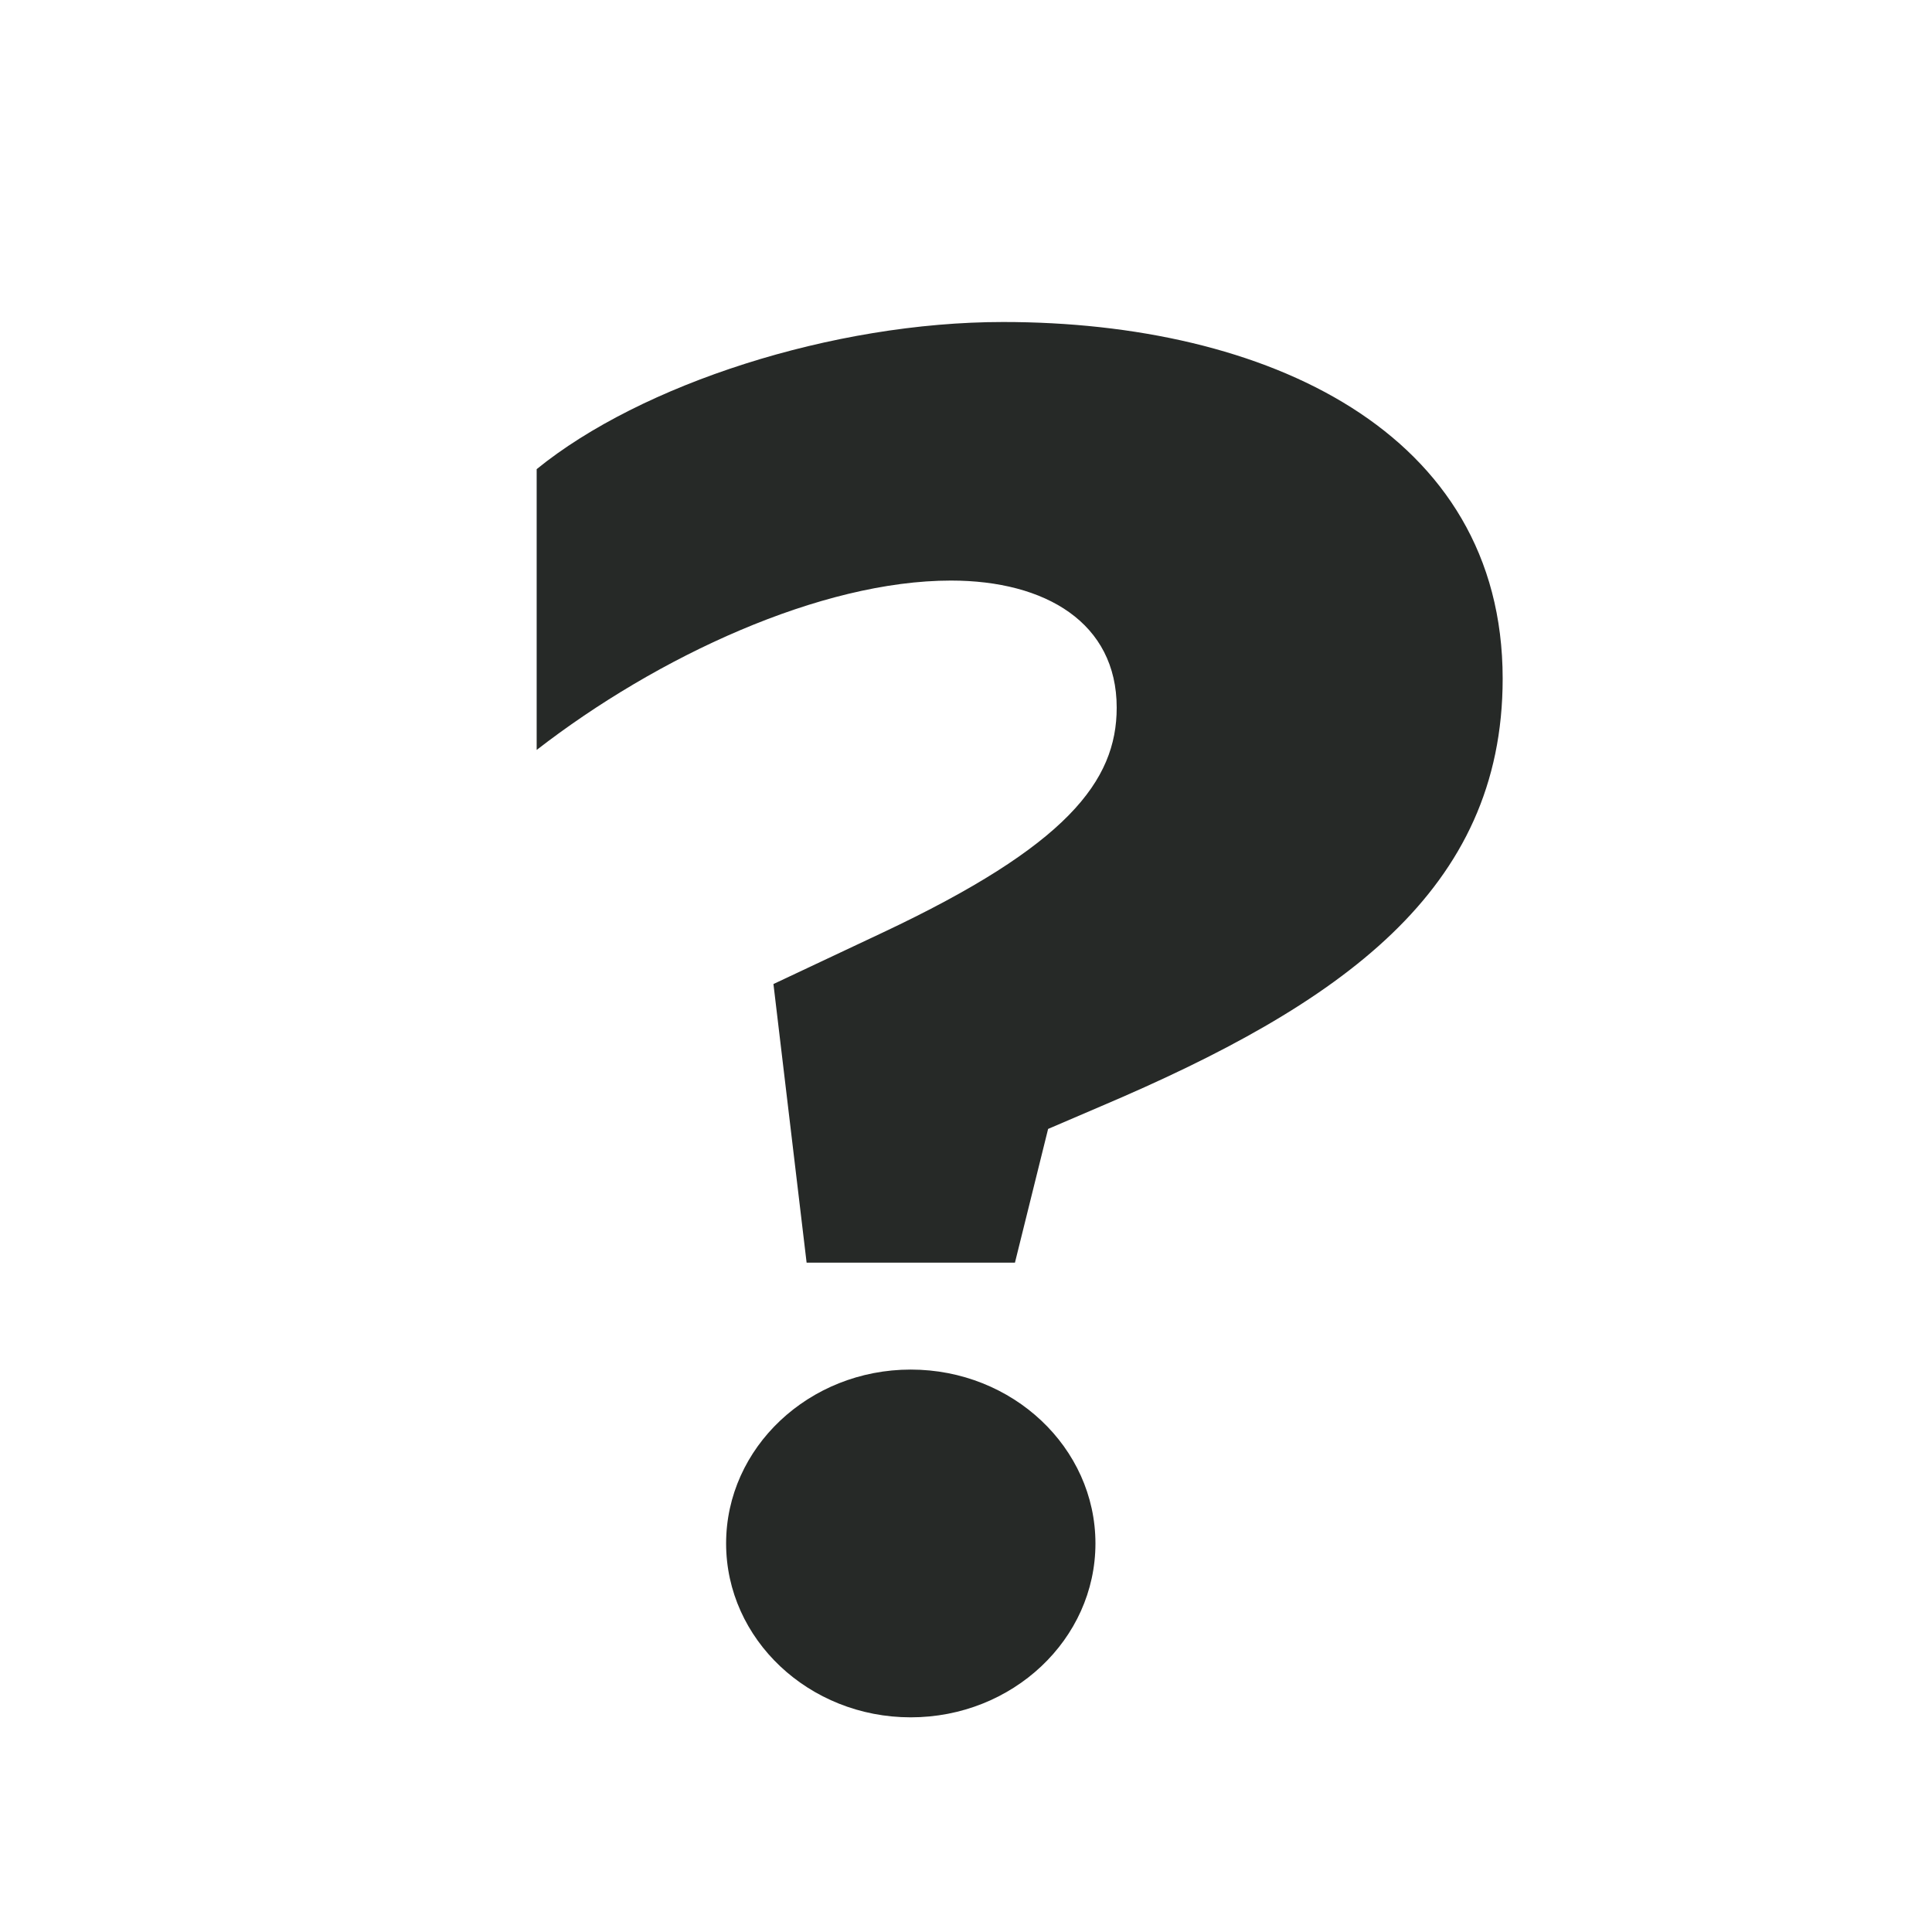 <?xml version="1.0" encoding="UTF-8"?>
<svg width="18px" height="18px" viewBox="0 0 18 18" version="1.1" xmlns="http://www.w3.org/2000/svg" xmlns:xlink="http://www.w3.org/1999/xlink">
    <title>info-icon</title>
    <g id="2023-updates" stroke="none" stroke-width="1" fill="none" fill-rule="evenodd">
        <path d="M7.515,11.764 L9.456,11.764 L9.765,10.518 L10.25,10.31 C12.5,9.355 14,8.296 14,6.323 C14,4.018 11.794,3 9.346,3 C7.757,3 5.971,3.581 5,4.371 L5,6.987 C6.125,6.115 7.647,5.409 8.86,5.409 C9.743,5.409 10.404,5.804 10.404,6.593 C10.404,7.278 9.941,7.88 8.221,8.69 L7.206,9.168 L7.515,11.764 Z M8.485,16 C9.434,16 10.206,15.273 10.206,14.38 C10.206,13.487 9.434,12.76 8.485,12.76 C7.537,12.76 6.765,13.487 6.765,14.38 C6.765,15.273 7.537,16 8.485,16 Z" id="?" fill="#262927" fill-rule="nonzero"></path>
    </g>
</svg>